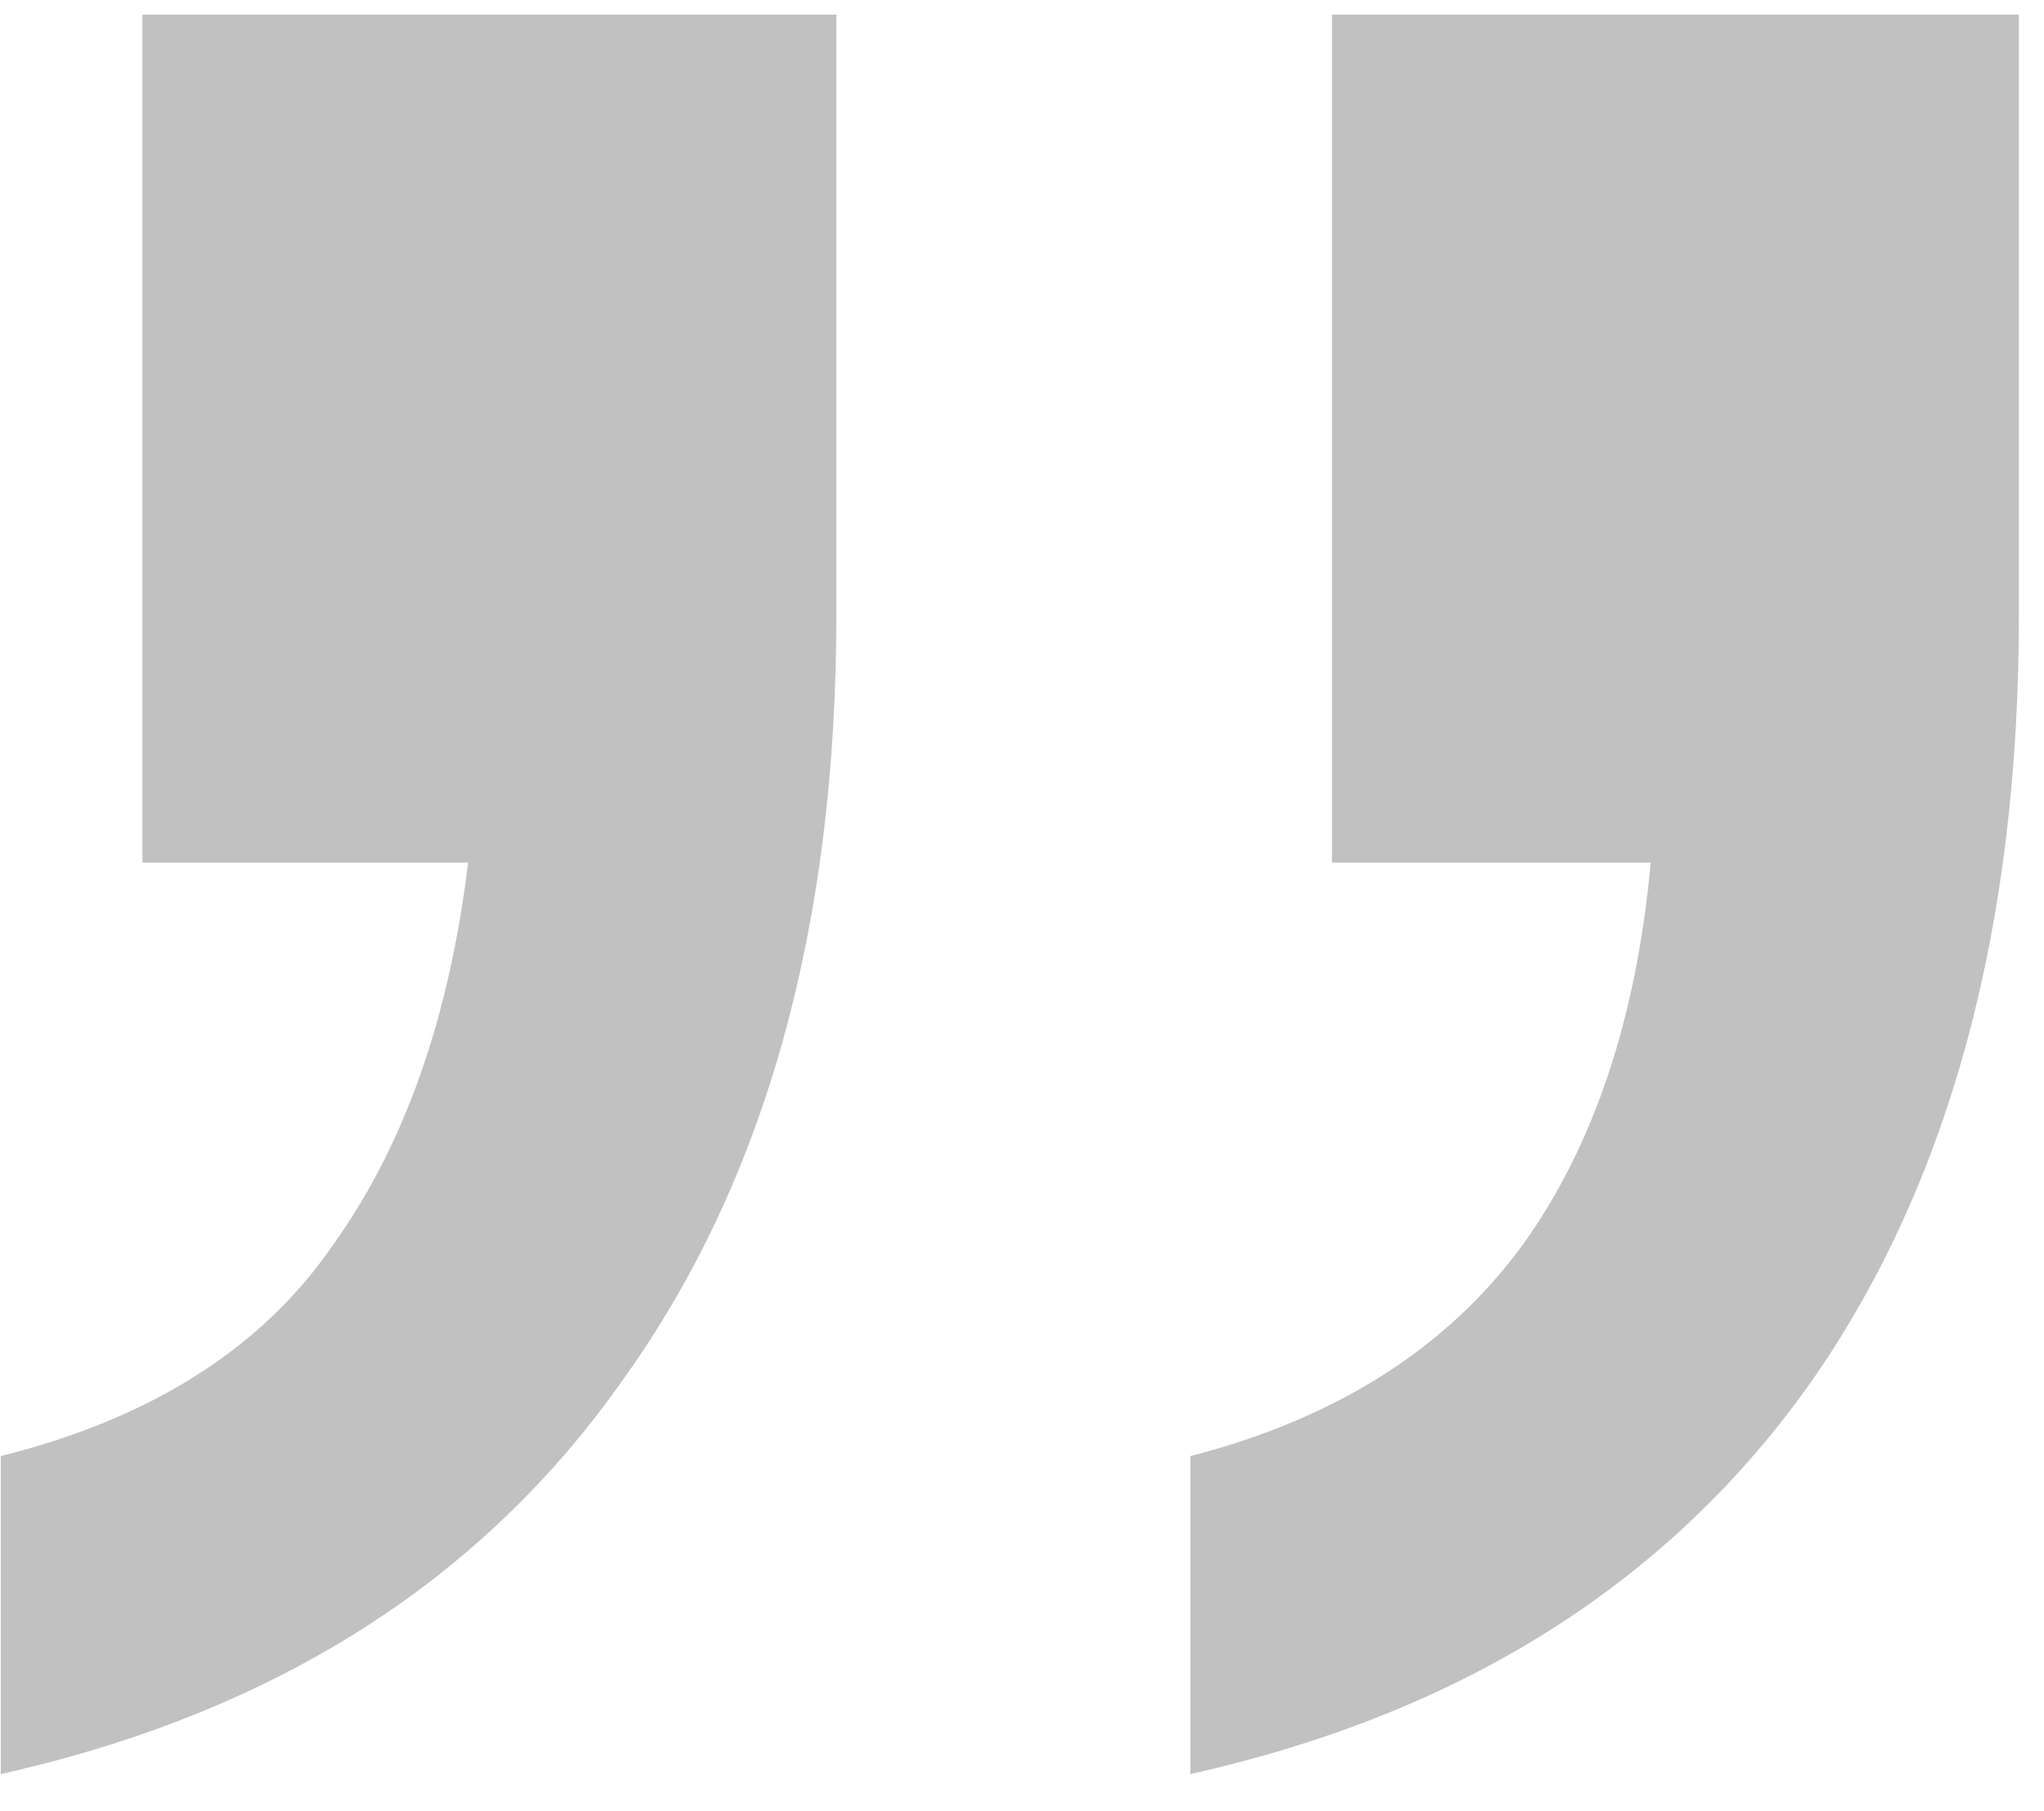 <svg width="79" height="70" viewBox="0 0 79 70" fill="none" xmlns="http://www.w3.org/2000/svg">
<g clip-path="url(#clip0_2208_19757)">
<g clip-path="url(#clip1_2208_19757)">
<path d="M32.325 0.565V23.778C32.325 35.794 29.588 45.626 24.114 53.272C18.641 61.101 10.613 66.199 0.03 68.566V56.276C5.869 54.82 10.157 52.089 12.893 48.084C15.63 44.26 17.364 39.345 18.093 33.337H5.504V0.565H32.325ZM78.03 0.565V23.778C78.03 35.794 75.385 45.626 70.094 53.272C64.62 61.101 56.592 66.199 46.009 68.566V56.276C51.665 54.82 55.953 52.089 58.872 48.084C61.609 44.26 63.251 39.345 63.799 33.337H51.483V0.565H78.03Z" fill="#C1C1C1"/>
</g>
</g>
<defs>
<clipPath id="clip0_2208_19757">
<rect width="78" height="69" fill="white" transform="translate(0.03 0.03)"/>
</clipPath>
<clipPath id="clip1_2208_19757">
<rect width="78" height="69" fill="white" transform="translate(0.03 0.03)"/>
</clipPath>
</defs>
</svg>
